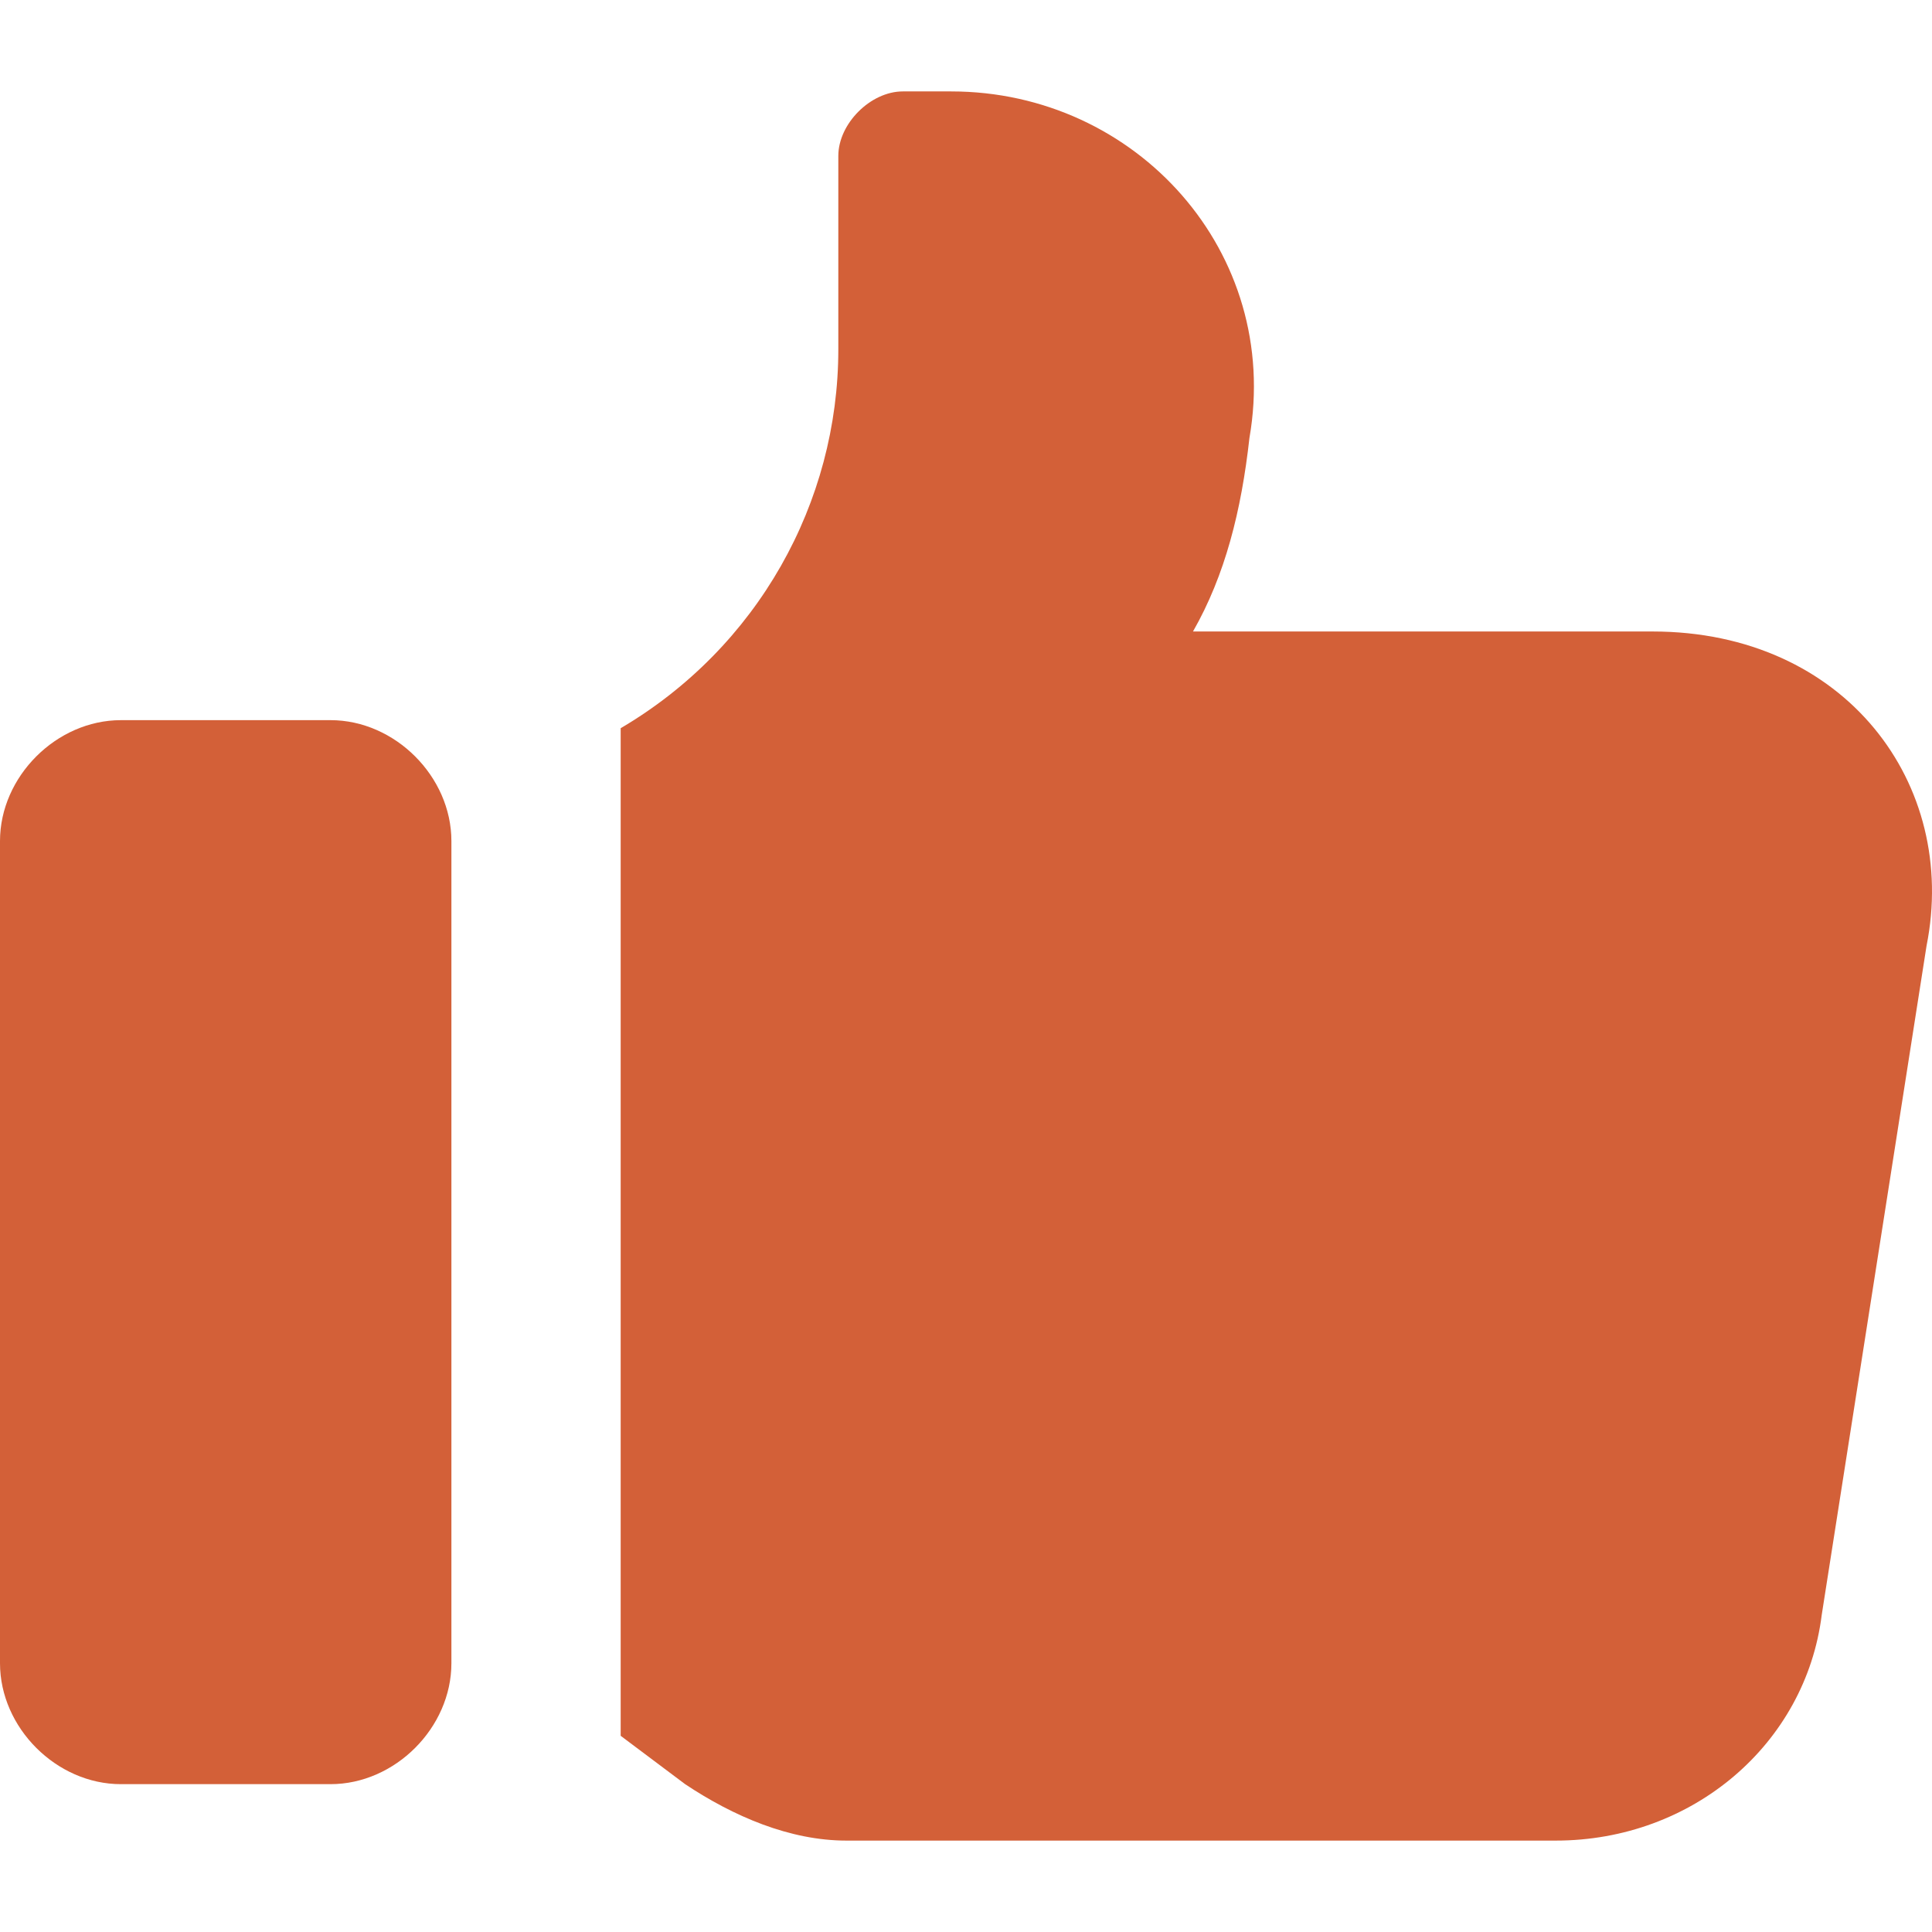 <?xml version="1.0" encoding="UTF-8"?>
<svg id="Ebene_1" data-name="Ebene 1" xmlns="http://www.w3.org/2000/svg" viewBox="0 0 200 200">
  <defs>
    <style>
      .cls-1 {
        fill: #d36038;
      }
    </style>
  </defs>
  <path class="cls-1" d="M171.062,65.371h-47.563c3.336-5.842,5.005-12.518,5.842-20.028,3.336-19.191-11.684-35.879-30.874-35.879h-5.008c-3.336,0-6.676,3.336-6.676,6.676v20.025c0,15.854-8.344,30.874-22.53,39.219v104.307l6.676,5.008c5.008,3.336,10.846,5.839,16.688,5.839h73.433c14.186,0,25.867-10.012,27.535-23.364l10.85-69.259c3.336-16.688-8.344-32.543-28.372-32.543"/>
  <path class="cls-1" d="M12.518,184.696h21.696c6.676,0,12.515-5.842,12.515-12.518v-85.113c0-6.676-5.839-12.515-12.515-12.515H12.518c-6.676,0-12.518,5.839-12.518,12.515v85.113c0,6.676,5.842,12.518,12.518,12.518"/>
</svg>